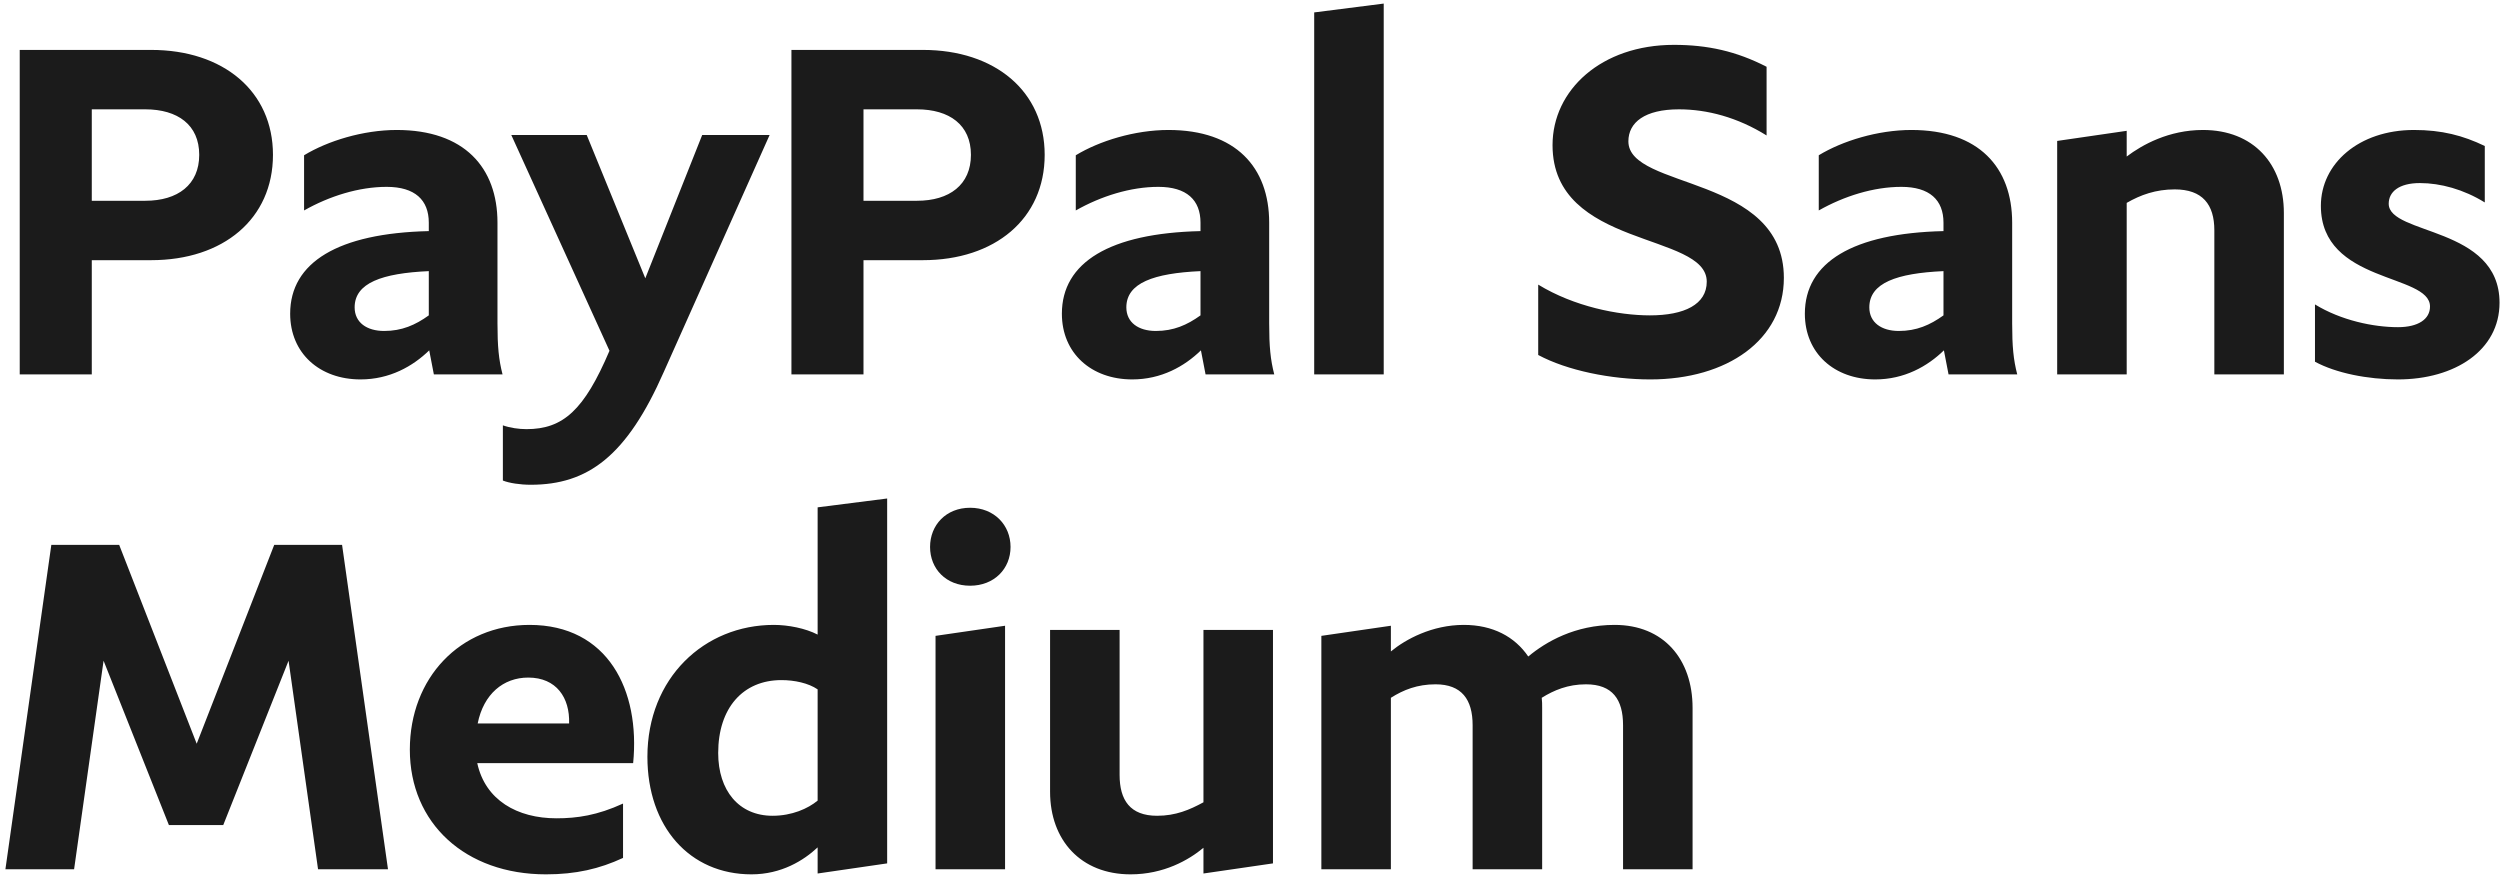 <?xml version="1.0" encoding="UTF-8"?>
<svg width="394px" height="138px" viewBox="0 0 394 138" version="1.1" xmlns="http://www.w3.org/2000/svg" xmlns:xlink="http://www.w3.org/1999/xlink">
    <!-- Generator: Sketch 52.6 (67491) - http://www.bohemiancoding.com/sketch -->
    <title>PayPal Sans Medium</title>
    <desc>Created with Sketch.</desc>
    <g id="Page-1" stroke="none" stroke-width="1" fill="none" fill-rule="evenodd">
        <g id="Desktop-HD" transform="translate(-379, -419)" fill="#1B1B1B">
            <path d="M402.828,460.004 L393.465,460.004 L393.465,478 L382.109,478 L382.109,426.867 L402.828,426.867 C414.184,426.867 422.019,433.375 422.019,443.402 C422.019,453.496 414.184,460.004 402.828,460.004 Z M393.465,436.231 L393.465,450.641 L401.898,450.641 C407.012,450.641 410.398,448.117 410.398,443.402 C410.398,438.688 407.012,436.231 401.898,436.231 L393.465,436.231 Z M439.539,471.16 C442.328,471.16 444.453,470.23 446.578,468.703 L446.578,461.73 C439.207,462.063 434.891,463.59 434.891,467.441 C434.891,469.832 436.816,471.16 439.539,471.16 Z M458.199,478 L447.375,478 L446.645,474.215 C444.055,476.738 440.402,478.797 435.82,478.797 C429.379,478.797 424.73,474.68 424.73,468.438 C424.73,460.336 432.301,455.754 446.578,455.422 L446.578,454.094 C446.578,450.508 444.387,448.449 439.937,448.449 C435.555,448.449 430.906,449.91 426.922,452.168 L426.922,443.469 C430.641,441.211 436.219,439.484 441.531,439.484 C452.156,439.484 457.402,445.395 457.402,454.094 L457.402,469.965 C457.402,473.617 457.602,475.676 458.199,478 Z M475.055,474.281 L459.582,440.281 L471.469,440.281 L480.699,462.859 L489.664,440.281 L500.289,440.281 L483.621,477.602 C477.777,490.883 471.668,495.398 462.637,495.398 C460.977,495.398 459.25,495.133 458.254,494.734 L458.254,486.035 C459.383,486.434 460.777,486.633 461.973,486.633 C467.75,486.633 471.07,483.645 475.055,474.281 Z M524.449,460.004 L515.086,460.004 L515.086,478 L503.73,478 L503.73,426.867 L524.449,426.867 C535.805,426.867 543.641,433.375 543.641,443.402 C543.641,453.496 535.805,460.004 524.449,460.004 Z M515.086,436.231 L515.086,450.641 L523.52,450.641 C528.633,450.641 532.019,448.117 532.019,443.402 C532.019,438.688 528.633,436.231 523.52,436.231 L515.086,436.231 Z M561.16,471.16 C563.949,471.16 566.074,470.23 568.199,468.703 L568.199,461.73 C560.828,462.063 556.512,463.59 556.512,467.441 C556.512,469.832 558.437,471.16 561.16,471.16 Z M579.82,478 L568.996,478 L568.266,474.215 C565.676,476.738 562.023,478.797 557.441,478.797 C551,478.797 546.352,474.68 546.352,468.438 C546.352,460.336 553.922,455.754 568.199,455.422 L568.199,454.094 C568.199,450.508 566.008,448.449 561.559,448.449 C557.176,448.449 552.527,449.91 548.543,452.168 L548.543,443.469 C552.262,441.211 557.84,439.484 563.152,439.484 C573.777,439.484 579.023,445.395 579.023,454.094 L579.023,469.965 C579.023,473.617 579.223,475.676 579.82,478 Z M586.117,478 L586.117,420.957 L597.074,419.563 L597.074,478 L586.117,478 Z M621.422,474.945 L621.422,463.855 C627.066,467.309 634.039,468.703 639.02,468.703 C644.465,468.703 647.984,466.977 647.984,463.391 C647.984,455.555 623.68,458.211 623.68,441.875 C623.68,433.176 631.383,426.07 642.805,426.07 C648.117,426.07 652.633,427.066 657.414,429.523 L657.414,440.348 C652.832,437.492 648.051,436.231 643.602,436.231 C638.223,436.231 635.633,438.289 635.633,441.277 C635.633,448.914 660.137,446.523 660.137,462.793 C660.137,472.555 651.238,478.797 639.086,478.797 C632.91,478.797 626.004,477.402 621.422,474.945 Z M678.254,471.16 C681.043,471.16 683.168,470.23 685.293,468.703 L685.293,461.73 C677.922,462.063 673.605,463.59 673.605,467.441 C673.605,469.832 675.531,471.16 678.254,471.16 Z M696.914,478 L686.09,478 L685.359,474.215 C682.77,476.738 679.117,478.797 674.535,478.797 C668.094,478.797 663.445,474.68 663.445,468.438 C663.445,460.336 671.016,455.754 685.293,455.422 L685.293,454.094 C685.293,450.508 683.102,448.449 678.652,448.449 C674.27,448.449 669.621,449.91 665.637,452.168 L665.637,443.469 C669.355,441.211 674.934,439.484 680.246,439.484 C690.871,439.484 696.117,445.395 696.117,454.094 L696.117,469.965 C696.117,473.617 696.316,475.676 696.914,478 Z M703.211,441.211 L714.168,439.617 L714.168,443.668 C716.625,441.809 720.809,439.484 726.187,439.484 C734.156,439.484 738.937,444.863 738.937,452.566 L738.937,478 L727.98,478 L727.98,455.289 C727.98,451.238 726.121,448.848 721.738,448.848 C718.75,448.848 716.359,449.711 714.168,450.973 L714.168,478 L703.211,478 L703.211,441.211 Z M743.84,476.008 L743.84,466.977 C747.957,469.5 753.07,470.563 756.922,470.563 C760.109,470.563 761.969,469.301 761.969,467.309 C761.969,462.063 744.77,463.723 744.77,451.438 C744.77,444.797 750.746,439.484 759.445,439.484 C763.828,439.484 767.148,440.348 770.602,442.008 L770.602,450.906 C767.281,448.848 763.629,447.852 760.375,447.852 C757.055,447.852 755.461,449.246 755.461,451.105 C755.461,456.086 772.926,454.625 772.926,466.711 C772.926,474.215 765.887,478.797 756.922,478.797 C752.141,478.797 747.16,477.801 743.84,476.008 Z M414.184,549.027 L405.617,549.027 L395.324,523.129 L390.676,556 L379.852,556 L387.09,504.867 L397.781,504.867 L410,536.211 L422.219,504.867 L432.91,504.867 L440.148,556 L429.125,556 L424.477,523.129 L414.184,549.027 Z M462.25,525.785 C458.332,525.785 455.211,528.375 454.281,533.023 L468.691,533.023 C468.824,528.973 466.699,525.785 462.25,525.785 Z M477.191,554.207 C473.473,555.934 469.754,556.797 465.039,556.797 C452.355,556.797 443.59,548.762 443.59,537.141 C443.59,525.852 451.492,517.484 462.449,517.484 C474.801,517.484 479.914,527.777 478.785,539.266 L454.215,539.266 C455.477,545.109 460.523,547.965 466.699,547.965 C469.953,547.965 473.141,547.5 477.191,545.641 L477.191,554.207 Z M507.859,545.176 L507.859,527.645 C506.398,526.648 504.207,526.184 502.148,526.184 C496.105,526.184 492.187,530.566 492.187,537.672 C492.187,543.582 495.441,547.566 500.754,547.566 C503.809,547.566 506.332,546.438 507.859,545.176 Z M507.859,556.664 L507.859,552.547 C505.668,554.605 502.148,556.797 497.434,556.797 C487.672,556.797 481.031,549.293 481.031,538.27 C481.031,525.852 489.996,517.484 500.953,517.484 C503.211,517.484 505.934,518.016 507.859,519.012 L507.859,498.957 L518.816,497.563 L518.816,555.07 L507.859,556.664 Z M525.578,505.199 C525.578,501.746 528.102,499.023 531.887,499.023 C535.672,499.023 538.262,501.746 538.262,505.199 C538.262,508.652 535.672,511.309 531.887,511.309 C528.102,511.309 525.578,508.652 525.578,505.199 Z M526.441,556 L526.441,519.211 L537.398,517.617 L537.398,556 L526.441,556 Z M579.621,518.281 L579.621,555.07 L568.664,556.664 L568.664,552.613 C566.34,554.539 562.422,556.797 557.176,556.797 C549.34,556.797 544.492,551.418 544.492,543.781 L544.492,518.281 L555.449,518.281 L555.449,541.125 C555.449,545.109 557.109,547.566 561.359,547.566 C564.281,547.566 566.473,546.637 568.664,545.441 L568.664,518.281 L579.621,518.281 Z M598.203,556 L587.246,556 L587.246,519.211 L598.203,517.617 L598.203,521.668 C600.527,519.742 604.711,517.484 609.691,517.484 C614.273,517.484 617.727,519.344 619.852,522.465 C622.641,520.141 627.223,517.484 633.465,517.484 C641.168,517.484 645.75,522.863 645.75,530.566 L645.75,556 L634.793,556 L634.793,533.289 C634.793,529.238 633.133,526.848 628.949,526.848 C626.094,526.848 623.902,527.777 621.977,528.973 C622.043,529.504 622.043,530.035 622.043,530.566 L622.043,556 L611.086,556 L611.086,533.289 C611.086,529.238 609.359,526.848 605.242,526.848 C602.387,526.848 600.195,527.711 598.203,528.973 L598.203,556 Z" id="PayPal-Sans-Medium"></path>
        </g>
    </g>
</svg>